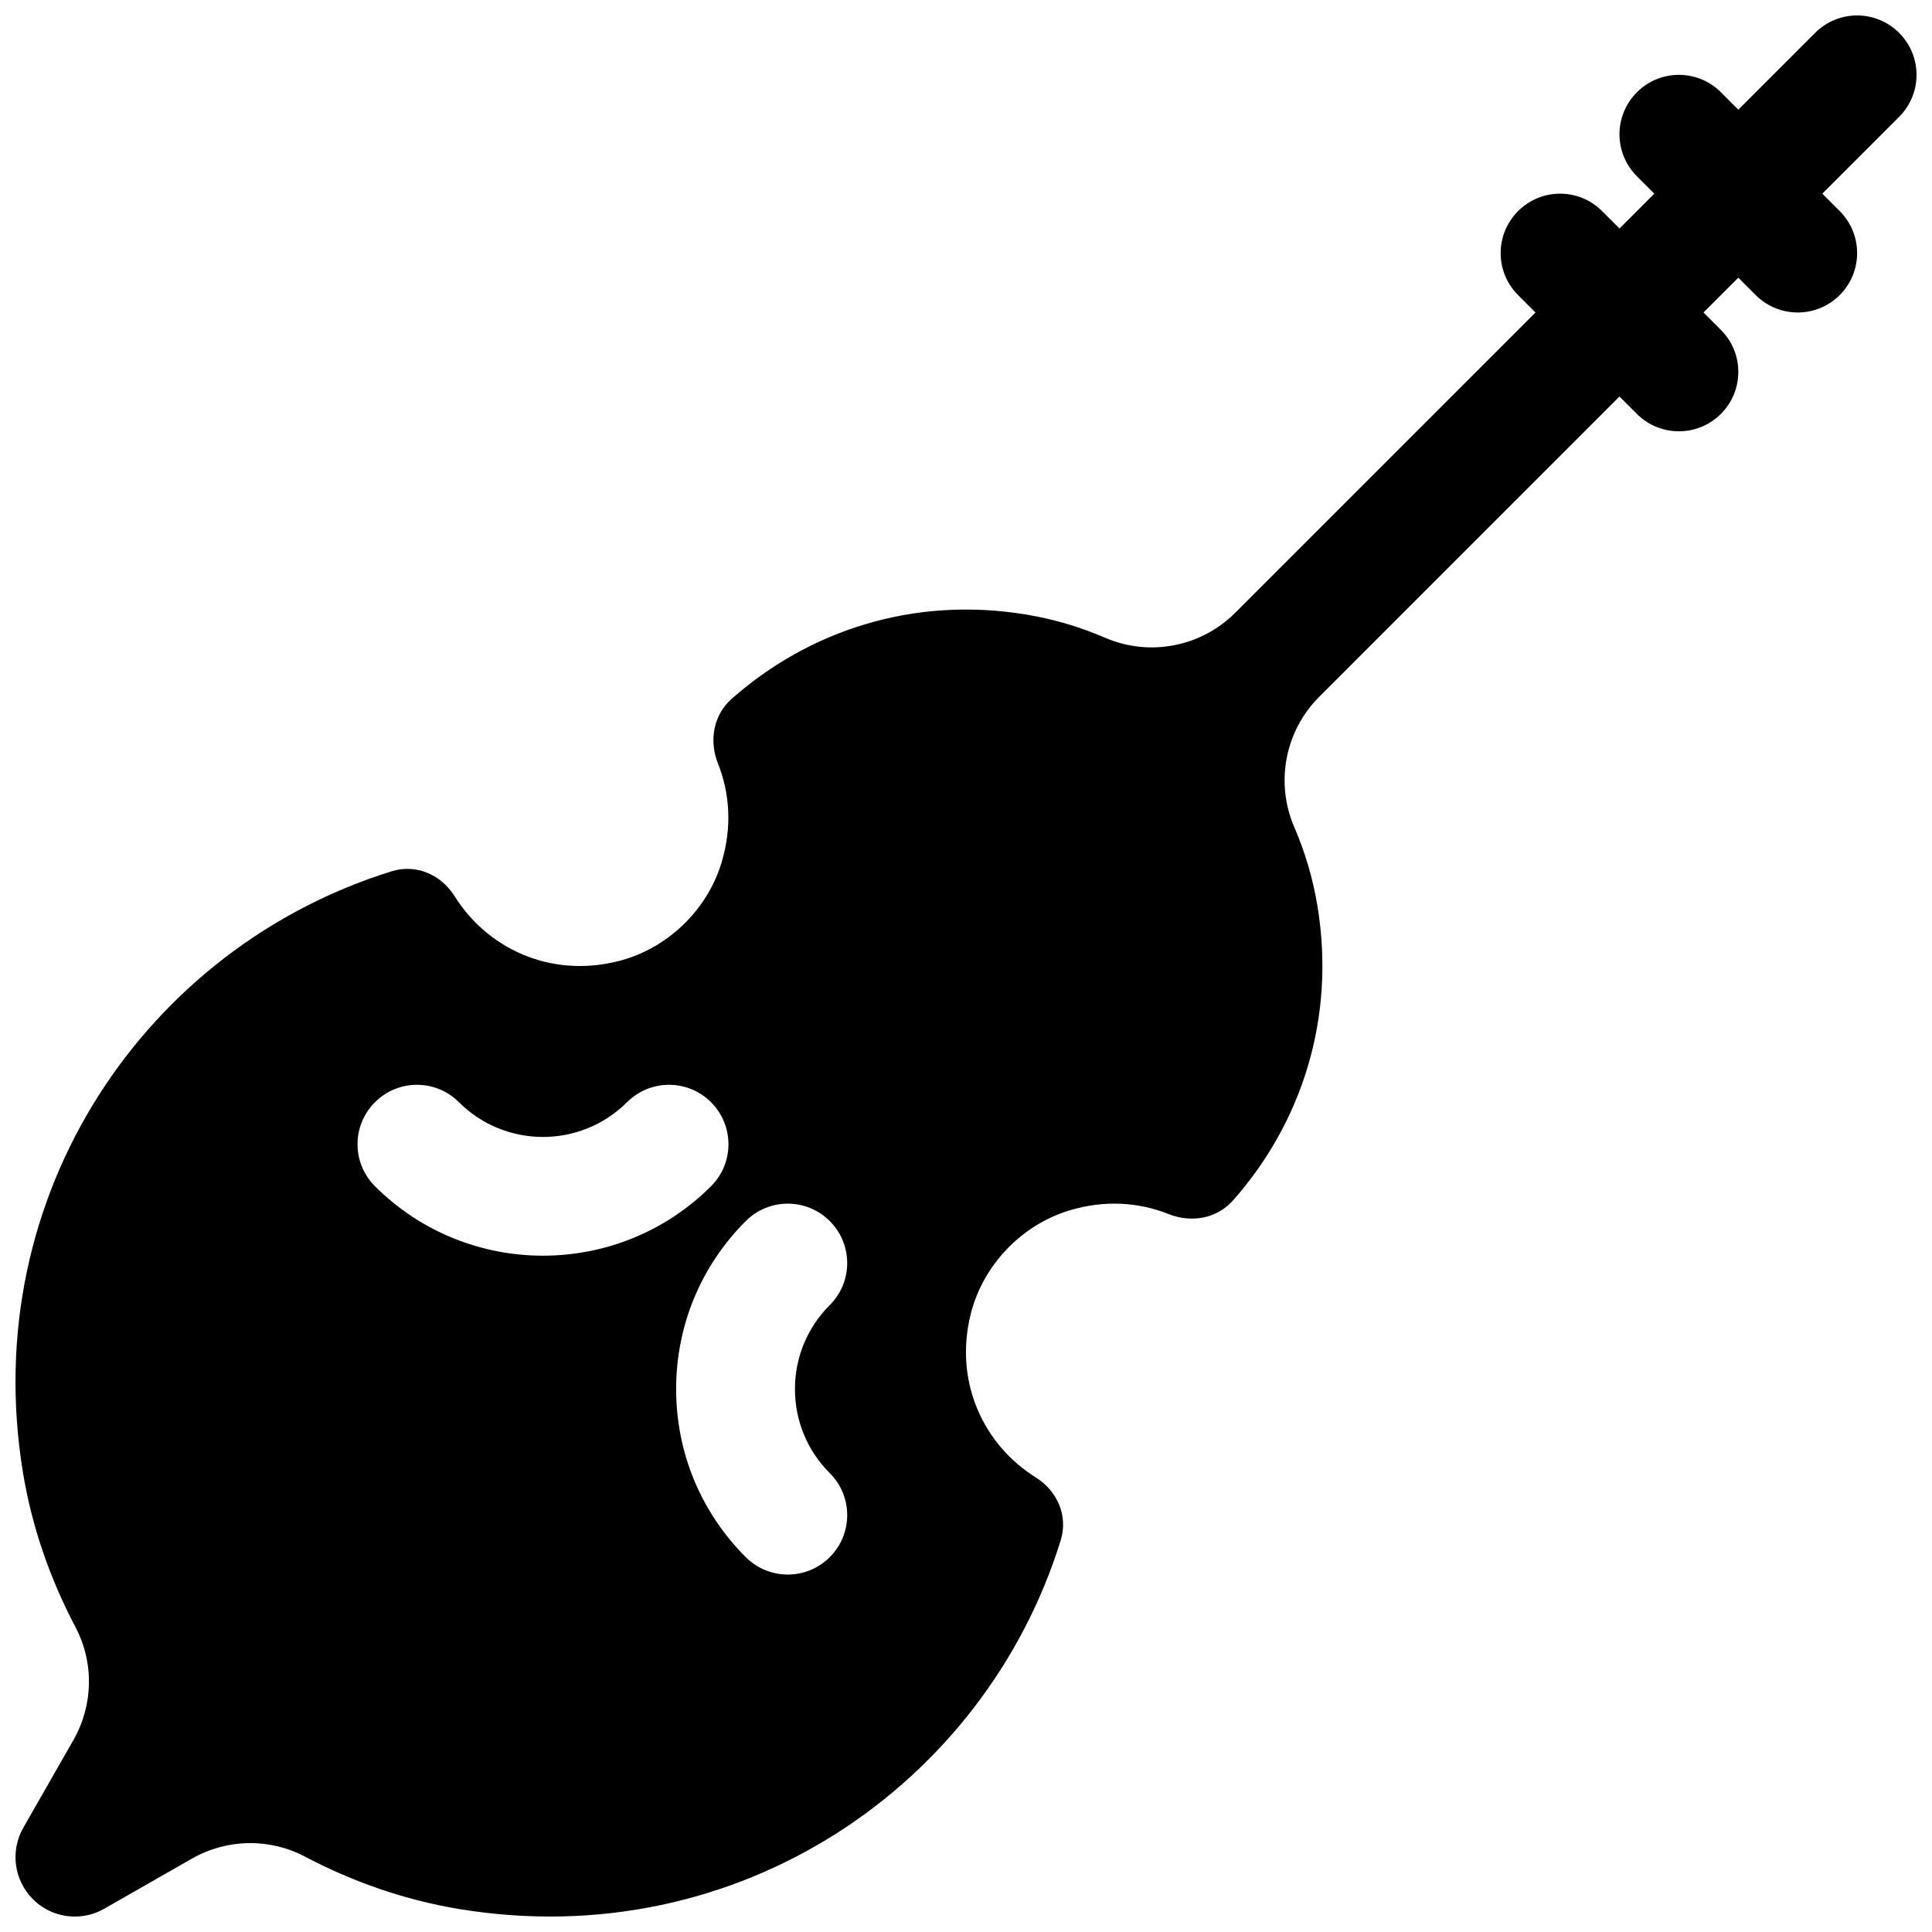 <?xml version="1.0" encoding="UTF-8"?>
<!-- Uploaded to: ICON Repo, www.iconrepo.com, Generator: ICON Repo Mixer Tools -->
<svg width="800px" height="800px" version="1.1" viewBox="144 144 512 512" xmlns="http://www.w3.org/2000/svg">
 <defs>
  <clipPath id="a">
   <path d="m148.09 148.09h503.81v503.81h-503.81z"/>
  </clipPath>
 </defs>
 <g clip-path="url(#a)">
  <path d="m647.29 152.71c-6.156-6.156-16.105-6.156-22.262 0l-20.355 20.355-4.613-4.613c-6.156-6.156-16.105-6.156-22.262 0s-6.156 16.105 0 22.262l4.613 4.613-9.227 9.227-4.613-4.613c-6.156-6.156-16.105-6.156-22.262 0s-6.156 16.105 0 22.262l4.613 4.613-79.555 79.555c-9.07 9.07-22.719 11.715-34.496 6.644-6.629-2.867-13.648-4.961-20.926-6.156-30.133-4.992-57.859 4.473-78.059 22.355-4.848 4.297-6.016 11.082-3.621 17.113 3.117 7.809 3.809 16.848 0.945 26.293-3.84 12.707-14.516 22.875-27.395 26.105-18.152 4.551-34.762-3.512-43.312-17.191-3.59-5.746-10.203-8.645-16.672-6.644-64.898 20.09-109.85 85.508-97.754 159.28 2.379 14.547 7.227 28.309 13.918 41.012 4.977 9.43 4.738 20.719-0.551 29.977l-13.258 23.191c-3.527 6.172-2.488 13.918 2.535 18.941 3.008 3.039 7.039 4.613 11.113 4.613 2.676 0 5.367-0.676 7.809-2.078l23.191-13.258c9.258-5.289 20.547-5.527 29.977-0.551 12.707 6.691 26.465 11.523 41.012 13.918 73.777 12.09 139.19-32.875 159.28-97.754 2-6.473-0.898-13.082-6.644-16.672-13.68-8.551-21.742-25.176-17.191-43.328 3.227-12.879 13.414-23.539 26.105-27.395 9.445-2.867 18.484-2.172 26.293 0.945 6.031 2.41 12.816 1.242 17.113-3.621 17.871-20.184 27.332-47.91 22.355-78.043-1.195-7.289-3.305-14.297-6.156-20.926-5.07-11.777-2.426-25.426 6.644-34.496l79.559-79.57 4.613 4.613c3.07 3.07 7.102 4.613 11.129 4.613 4.031 0 8.062-1.543 11.133-4.613 6.156-6.156 6.156-16.105 0-22.262l-4.613-4.613 9.227-9.223 4.613 4.613c3.07 3.066 7.098 4.609 11.129 4.609s8.062-1.543 11.133-4.613c6.156-6.156 6.156-16.105 0-22.262l-4.613-4.613 20.355-20.355c6.156-6.156 6.156-16.105 0-22.262zm-359.4 324.06c-16.121 0-32.242-6.141-44.523-18.406-6.156-6.156-6.156-16.105 0-22.262s16.105-6.156 22.262 0c12.266 12.266 32.242 12.266 44.539 0 6.156-6.156 16.105-6.156 22.262 0s6.156 16.121 0 22.262c-12.297 12.281-28.418 18.406-44.539 18.406zm76.012 57.625c6.156 6.141 6.156 16.105 0 22.262-3.07 3.07-7.102 4.613-11.133 4.613s-8.062-1.543-11.133-4.613c-11.902-11.887-18.453-27.711-18.453-44.539 0-16.816 6.551-32.637 18.453-44.523 6.156-6.156 16.105-6.156 22.262 0s6.156 16.121 0 22.262c-5.953 5.953-9.227 13.855-9.227 22.262 0.004 8.422 3.277 16.324 9.23 22.277z"/>
 </g>
</svg>